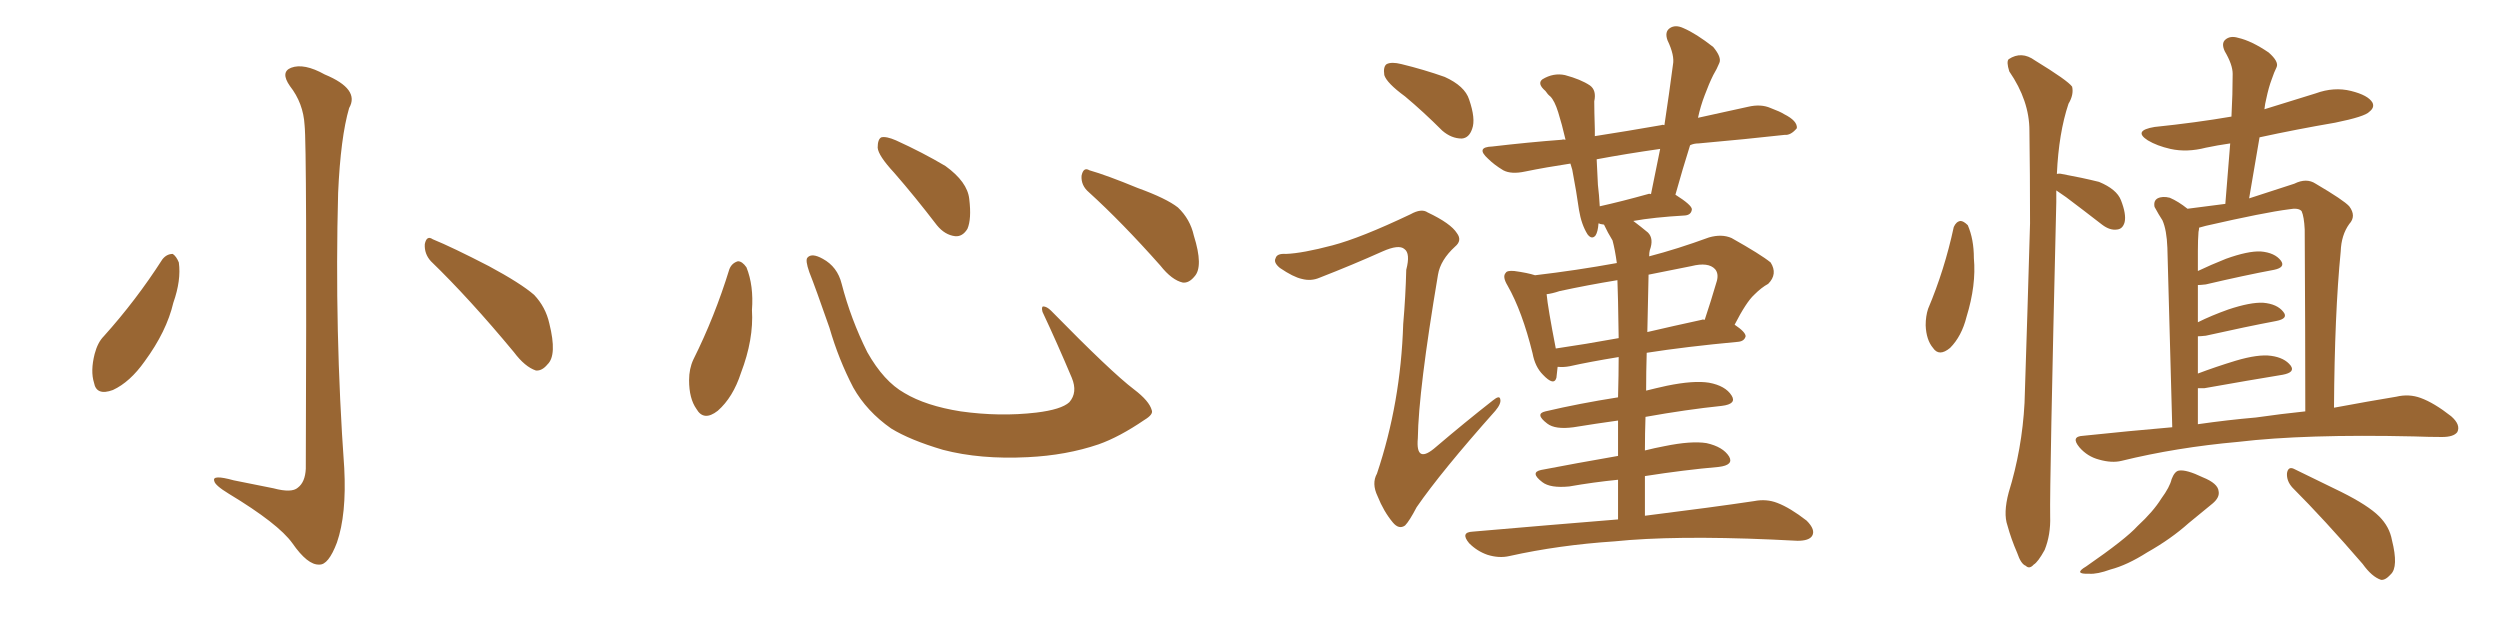 <svg xmlns="http://www.w3.org/2000/svg" xmlns:xlink="http://www.w3.org/1999/xlink" width="600" height="150"><path fill="#996633" padding="10" d="M73.10 30.03L73.10 30.03Q72.80 24.76 69.58 20.65L69.58 20.65Q67.24 17.29 69.87 16.26L69.87 16.26Q72.95 15.09 77.93 17.87L77.93 17.87Q86.43 21.39 83.79 25.93L83.79 25.93Q81.74 32.96 81.15 46.29L81.15 46.29Q80.27 79.39 82.62 112.35L82.62 112.35Q83.20 123.49 80.86 130.22L80.86 130.22Q78.81 135.64 76.61 135.50L76.61 135.50Q73.83 135.64 70.17 130.37L70.17 130.37Q66.80 125.68 54.93 118.51L54.93 118.51Q51.56 116.46 51.42 115.43L51.42 115.43Q50.83 113.82 56.10 115.28L56.10 115.28Q60.64 116.16 65.63 117.19L65.63 117.19Q70.02 118.36 71.48 117.04L71.48 117.04Q73.24 115.72 73.39 112.50L73.39 112.50Q73.68 35.01 73.10 30.03ZM38.96 62.26L38.96 62.26Q39.99 60.94 41.46 60.94L41.46 60.94Q42.33 61.52 42.92 62.99L42.92 62.99Q43.51 67.24 41.60 72.66L41.60 72.66Q39.99 79.54 34.72 86.72L34.72 86.72Q31.20 91.70 27.10 93.60L27.10 93.60Q23.14 95.07 22.56 91.85L22.56 91.85Q21.68 89.06 22.71 84.96L22.71 84.96Q23.44 82.18 24.90 80.71L24.90 80.71Q32.67 72.07 38.96 62.26ZM103.42 62.70L103.42 62.70L103.42 62.70Q101.81 60.94 101.95 58.59L101.95 58.59Q102.39 56.40 103.86 57.42L103.86 57.42Q108.54 59.33 117.33 63.87L117.33 63.87Q124.95 67.97 128.17 70.75L128.17 70.75Q130.96 73.68 131.84 77.64L131.84 77.64Q133.74 85.25 131.40 87.45L131.40 87.45Q130.08 89.06 128.61 88.92L128.61 88.92Q125.98 88.04 123.34 84.52L123.34 84.52Q112.65 71.63 103.42 62.70ZM175.05 64.60L175.05 64.60Q175.63 63.13 177.10 62.70L177.10 62.70Q178.13 62.70 179.15 64.16L179.15 64.16Q180.91 68.55 180.47 74.41L180.47 74.41Q180.91 81.45 177.83 89.50L177.83 89.50Q175.93 95.36 172.27 98.58L172.27 98.58Q168.90 101.22 167.14 98.14L167.14 98.14Q165.38 95.65 165.38 91.26L165.38 91.26Q165.38 88.48 166.41 86.28L166.41 86.28Q171.53 76.03 175.05 64.60ZM276.42 98.44L276.42 98.44Q276.86 99.46 274.66 100.78L274.66 100.78Q268.65 104.88 263.67 106.64L263.67 106.64Q255.91 109.28 246.68 109.72L246.68 109.72Q235.25 110.30 226.32 107.96L226.32 107.96Q218.41 105.62 213.87 102.83L213.87 102.83Q208.01 98.73 204.79 93.02L204.79 93.02Q201.27 86.28 199.07 78.66L199.07 78.66Q195.70 68.99 194.24 65.33L194.24 65.33Q193.21 62.40 193.80 61.82L193.80 61.82Q194.82 60.64 197.46 62.11L197.46 62.11Q200.98 64.01 202.00 68.12L202.00 68.12Q204.20 76.61 208.15 84.52L208.15 84.52Q212.11 91.55 217.09 94.34L217.09 94.34Q222.22 97.41 230.57 98.73L230.57 98.73Q239.94 100.05 248.73 99.02L248.73 99.02Q254.74 98.29 256.64 96.53L256.64 96.53Q258.69 94.19 257.23 90.67L257.23 90.67Q253.71 82.32 250.20 74.85L250.20 74.85Q249.90 73.68 250.34 73.54L250.34 73.54Q251.22 73.54 252.25 74.56L252.25 74.56Q266.75 89.36 272.17 93.46L272.17 93.46Q275.83 96.24 276.42 98.44ZM214.60 41.46L214.60 41.46Q210.79 37.35 210.64 35.45L210.64 35.45Q210.64 33.40 211.52 32.96L211.52 32.96Q212.70 32.67 215.04 33.69L215.04 33.69Q221.48 36.62 226.90 39.84L226.90 39.84Q232.18 43.65 232.62 47.75L232.62 47.75Q233.20 52.59 232.18 54.93L232.18 54.93Q231.01 56.84 229.25 56.69L229.25 56.69Q226.76 56.40 224.85 54.05L224.85 54.05Q219.58 47.17 214.60 41.46ZM261.33 46.14L261.33 46.14L261.33 46.14Q259.42 44.53 259.57 42.19L259.57 42.19Q260.01 39.99 261.47 40.87L261.47 40.87Q265.58 42.04 273.05 45.12L273.05 45.12Q279.93 47.61 282.71 49.80L282.71 49.80Q285.64 52.59 286.52 56.54L286.52 56.54Q288.87 64.01 286.67 66.36L286.67 66.36Q285.35 67.97 283.89 67.82L283.89 67.82Q281.25 67.24 278.47 63.72L278.47 63.72Q269.24 53.32 261.33 46.14ZM337.21 23.14L337.21 23.14Q332.81 19.92 332.23 18.02L332.23 18.02Q331.93 15.97 332.81 15.38L332.81 15.38Q333.98 14.79 336.33 15.38L336.33 15.38Q341.75 16.70 346.73 18.46L346.73 18.46Q351.56 20.65 352.59 23.88L352.59 23.88Q354.20 28.56 353.32 30.91L353.32 30.91Q352.59 33.11 350.83 33.25L350.83 33.25Q348.34 33.25 346.14 31.35L346.14 31.35Q341.60 26.81 337.21 23.14ZM388.33 124.66L388.33 124.66Q388.33 119.53 388.33 115.14L388.33 115.14Q382.47 115.72 376.61 116.75L376.61 116.75Q372.07 117.19 370.17 115.72L370.17 115.72Q367.09 113.38 369.87 112.79L369.87 112.79Q378.22 111.18 388.33 109.42L388.33 109.42Q388.33 104.88 388.33 100.93L388.33 100.93Q383.06 101.66 377.64 102.54L377.64 102.54Q373.24 103.13 371.34 101.66L371.34 101.66Q368.26 99.32 370.90 98.73L370.90 98.73Q378.96 96.83 388.33 95.36L388.33 95.36Q388.48 89.79 388.48 85.69L388.48 85.69Q381.30 86.87 376.76 87.89L376.76 87.89Q375.29 88.18 373.83 88.04L373.83 88.04Q373.68 89.65 373.54 90.67L373.54 90.67Q372.95 92.72 370.31 89.94L370.31 89.94Q368.41 88.04 367.82 84.81L367.82 84.81Q365.33 74.71 361.82 68.55L361.82 68.55Q360.50 66.36 361.38 65.48L361.38 65.48Q361.67 64.89 363.43 65.04L363.43 65.04Q366.65 65.48 368.41 66.06L368.41 66.06Q378.37 64.89 388.04 63.13L388.04 63.13Q387.60 59.91 387.01 57.71L387.01 57.71Q385.84 55.81 384.96 53.91L384.96 53.91Q384.23 53.76 384.08 53.76L384.08 53.76Q383.79 53.61 383.64 53.61L383.64 53.61Q383.50 55.66 382.91 56.54L382.91 56.54Q382.03 57.57 381.01 56.25L381.01 56.25Q379.54 53.91 378.96 50.39L378.96 50.39Q378.37 46.14 377.34 40.72L377.34 40.72Q377.05 39.84 376.90 39.26L376.90 39.26Q371.04 40.14 366.06 41.16L366.06 41.16Q362.70 41.89 360.79 40.87L360.79 40.87Q358.59 39.55 357.13 38.09L357.13 38.09Q354.05 35.30 358.15 35.16L358.15 35.16Q366.94 34.13 374.85 33.54L374.85 33.54Q375.15 33.40 375.73 33.54L375.73 33.54Q374.85 29.74 373.97 26.95L373.97 26.95Q373.10 24.17 372.07 23.14L372.07 23.14Q371.48 22.71 370.90 21.83L370.90 21.83Q368.85 20.07 370.17 19.04L370.17 19.04Q372.80 17.43 375.59 18.02L375.59 18.02Q379.39 19.04 381.59 20.51L381.59 20.51Q383.20 21.68 382.62 24.32L382.62 24.32Q382.62 26.51 382.76 31.05L382.76 31.05Q382.76 31.79 382.76 32.67L382.76 32.67Q390.38 31.49 398.73 30.03L398.73 30.03Q399.02 29.88 399.46 30.03L399.46 30.03Q400.63 22.27 401.51 15.53L401.51 15.53Q401.95 13.33 400.20 9.67L400.20 9.67Q399.46 7.62 400.78 6.74L400.78 6.74Q402.10 5.86 404.00 6.74L404.00 6.74Q407.08 8.06 411.18 11.28L411.18 11.28Q413.23 13.77 412.65 15.09L412.65 15.09Q412.06 16.55 411.18 18.02L411.18 18.02Q410.16 20.07 409.13 22.85L409.13 22.85Q408.11 25.49 407.52 28.27L407.52 28.27Q413.67 26.95 419.53 25.63L419.53 25.63Q422.61 24.90 424.95 25.93L424.95 25.93Q427.29 26.81 428.17 27.39L428.17 27.39Q431.40 29.00 431.25 30.76L431.25 30.76Q429.79 32.52 428.32 32.37L428.32 32.37Q419.09 33.40 407.67 34.42L407.67 34.42Q406.49 34.42 405.62 34.86L405.62 34.86Q403.86 40.43 402.10 46.73L402.10 46.73Q406.05 49.22 406.05 50.24L406.05 50.24Q405.91 51.56 404.44 51.71L404.44 51.71Q396.83 52.15 391.99 53.03L391.99 53.03Q393.75 54.35 395.51 55.81L395.51 55.81Q396.97 57.28 395.95 60.06L395.95 60.06Q395.80 60.64 395.80 61.52L395.80 61.52Q402.54 59.77 410.16 56.98L410.16 56.98Q413.23 56.10 415.58 57.13L415.58 57.13Q422.61 61.08 424.95 62.99L424.95 62.99Q426.71 65.77 424.37 68.12L424.37 68.12Q422.75 68.99 421.00 70.75L421.00 70.75Q419.09 72.51 416.31 77.93L416.31 77.93Q418.95 79.69 418.95 80.71L418.95 80.71Q418.65 81.88 417.19 82.03L417.19 82.03Q404.59 83.20 395.21 84.67L395.21 84.67Q395.07 89.21 395.07 93.75L395.07 93.75Q397.41 93.16 400.05 92.58L400.05 92.58Q406.49 91.26 410.16 91.85L410.16 91.85Q414.11 92.58 415.58 94.92L415.58 94.92Q416.89 96.97 413.23 97.41L413.23 97.41Q404.74 98.29 394.92 100.05L394.92 100.05Q394.78 104.00 394.78 108.11L394.78 108.11Q397.12 107.52 399.46 107.08L399.46 107.08Q405.91 105.76 409.57 106.35L409.57 106.35Q413.53 107.23 414.99 109.57L414.99 109.57Q416.16 111.62 412.50 112.06L412.50 112.06Q404.15 112.79 394.78 114.26L394.78 114.26Q394.78 118.80 394.78 123.78L394.78 123.78Q411.18 121.73 421.00 120.26L421.00 120.26Q423.93 119.68 426.56 120.70L426.56 120.70Q429.64 121.88 433.59 124.95L433.59 124.95Q435.79 127.15 434.91 128.61L434.91 128.61Q434.18 129.79 431.40 129.79L431.40 129.79Q428.47 129.64 425.24 129.49L425.24 129.49Q401.66 128.47 387.45 129.93L387.45 129.93Q374.12 130.81 362.26 133.45L362.26 133.45Q359.77 134.03 356.98 133.15L356.98 133.15Q354.49 132.28 352.59 130.37L352.59 130.37Q350.39 127.73 353.47 127.59L353.47 127.59Q372.07 125.98 388.33 124.66ZM388.48 81.15L388.48 81.15Q388.33 70.46 388.18 67.24L388.18 67.24Q381.01 68.41 374.27 69.87L374.27 69.87Q372.51 70.46 371.19 70.61L371.19 70.61Q371.48 73.83 373.39 83.64L373.39 83.64Q380.42 82.62 388.48 81.15ZM395.65 66.21L395.65 66.21Q395.51 72.66 395.36 79.69L395.36 79.69Q401.66 78.22 408.40 76.76L408.40 76.76Q408.69 76.61 409.13 76.76L409.13 76.76Q410.60 72.36 412.06 67.38L412.06 67.38Q412.50 65.63 411.62 64.60L411.62 64.60Q410.01 62.84 405.91 63.87L405.91 63.87Q400.63 64.89 395.65 65.92L395.65 65.92Q395.65 66.06 395.65 66.21ZM395.51 46.58L395.51 46.58Q395.80 46.44 396.24 46.58L396.24 46.58Q397.41 40.72 398.44 35.74L398.44 35.74Q390.23 36.91 383.20 38.23L383.20 38.23Q383.35 41.16 383.50 44.38L383.50 44.38Q383.79 46.73 383.94 49.51L383.94 49.51Q389.21 48.34 395.51 46.58ZM319.78 58.89L319.78 58.89L319.78 58.89Q326.51 57.13 338.53 51.42L338.53 51.42Q341.16 49.95 342.63 50.98L342.63 50.98Q348.19 53.61 349.66 55.96L349.66 55.96Q350.98 57.71 349.22 59.18L349.22 59.18Q345.70 62.40 345.12 65.92L345.12 65.92Q340.43 93.75 340.28 105.18L340.28 105.18Q339.70 111.62 344.68 107.23L344.68 107.23Q351.56 101.37 358.30 96.09L358.30 96.09Q359.91 94.78 360.06 95.80L360.06 95.80Q360.35 96.83 358.89 98.58L358.89 98.58Q345.85 113.23 339.99 121.73L339.99 121.73Q338.23 125.10 337.21 126.12L337.21 126.12Q335.74 127.15 334.28 125.39L334.28 125.39Q332.08 122.75 330.62 119.09L330.62 119.09Q329.15 116.02 330.47 113.67L330.47 113.67Q336.18 96.68 336.77 77.78L336.77 77.78Q337.35 71.04 337.50 64.75L337.50 64.75Q338.53 60.79 337.06 59.77L337.06 59.77Q335.74 58.59 331.79 60.35L331.79 60.35Q324.61 63.57 316.70 66.65L316.70 66.65Q314.65 67.53 312.45 66.94L312.45 66.94Q310.40 66.50 307.18 64.31L307.18 64.31Q305.57 62.99 306.15 61.96L306.15 61.96Q306.45 60.79 308.64 60.94L308.64 60.94Q312.60 60.79 319.78 58.89ZM468.90 54.49L468.90 54.49Q469.48 53.17 470.51 53.03L470.51 53.03Q471.24 53.03 472.27 54.05L472.27 54.05Q473.73 57.42 473.73 61.96L473.73 61.96Q474.32 68.41 471.97 76.03L471.97 76.03Q470.80 80.71 468.02 83.50L468.02 83.50Q465.38 85.69 463.92 83.50L463.92 83.50Q462.30 81.59 462.16 78.08L462.16 78.08Q462.16 75.88 462.74 74.12L462.74 74.12Q466.70 64.75 468.90 54.49ZM493.51 45.70L493.51 45.70Q493.51 47.02 493.51 48.49L493.51 48.49Q491.89 116.46 492.04 123.93L492.04 123.93Q492.19 128.32 490.72 131.98L490.72 131.98Q489.11 134.91 488.09 135.50L488.09 135.50Q487.06 136.67 486.18 135.79L486.18 135.79Q485.01 135.35 484.13 132.71L484.13 132.71Q482.67 129.35 481.79 126.12L481.79 126.12Q480.76 123.19 482.08 118.21L482.08 118.21Q485.30 107.81 485.89 96.68L485.89 96.68Q486.62 74.27 487.21 53.61L487.21 53.61Q487.21 41.60 487.06 31.35L487.06 31.35Q487.06 24.17 482.23 17.14L482.23 17.14Q481.49 14.79 482.08 14.21L482.08 14.21Q485.16 12.16 488.38 14.50L488.38 14.50Q496.29 19.34 497.31 20.80L497.31 20.80Q497.75 22.71 496.44 24.90L496.44 24.90Q494.09 31.93 493.65 41.75L493.65 41.75Q494.24 41.60 494.82 41.75L494.82 41.75Q499.66 42.63 503.76 43.65L503.76 43.65Q508.01 45.41 509.03 48.05L509.03 48.05Q510.35 51.42 509.91 53.32L509.91 53.32Q509.47 54.93 508.15 55.08L508.15 55.08Q506.40 55.37 504.49 53.91L504.49 53.91Q499.95 50.39 495.85 47.31L495.85 47.31Q494.38 46.29 493.51 45.70ZM521.34 102.54L521.34 102.54Q520.31 64.01 520.17 59.47L520.17 59.47Q520.02 55.22 518.99 52.88L518.99 52.88Q518.12 51.56 517.09 49.66L517.09 49.66Q516.80 48.19 517.82 47.61L517.82 47.61Q518.99 47.02 520.75 47.46L520.75 47.46Q522.80 48.34 525 50.10L525 50.10Q529.69 49.51 534.08 48.93L534.08 48.93Q534.67 41.16 535.25 34.42L535.25 34.42Q532.18 34.86 529.39 35.45L529.39 35.45Q524.85 36.62 520.90 35.74L520.90 35.74Q517.68 35.01 515.48 33.69L515.48 33.69Q511.82 31.35 517.09 30.47L517.09 30.47Q527.05 29.44 535.55 27.98L535.55 27.98Q535.84 22.56 535.84 17.72L535.84 17.72Q535.84 15.53 533.94 12.30L533.94 12.30Q533.06 10.40 534.08 9.52L534.08 9.52Q535.25 8.50 537.16 9.08L537.16 9.08Q540.38 9.81 544.48 12.60L544.48 12.60Q546.97 14.79 546.39 16.11L546.39 16.11Q545.80 17.29 545.21 19.04L545.21 19.04Q544.48 20.95 543.90 23.73L543.90 23.73Q543.60 24.90 543.46 26.22L543.46 26.22Q549.61 24.32 555.76 22.41L555.76 22.41Q560.16 20.80 564.26 21.83L564.26 21.83Q568.36 22.85 569.38 24.61L569.38 24.61Q569.97 25.78 568.65 26.81L568.65 26.81Q567.63 27.98 560.45 29.44L560.45 29.44Q551.07 31.05 542.29 32.96L542.29 32.96Q541.11 39.99 539.79 47.61L539.79 47.61Q546.09 45.56 550.63 44.09L550.63 44.09Q553.56 42.63 555.76 44.09L555.76 44.09Q562.50 48.05 563.82 49.51L563.82 49.51Q565.58 51.86 563.82 53.76L563.82 53.76Q561.91 56.40 561.77 60.35L561.77 60.35Q560.30 75.29 560.16 97.85L560.16 97.85Q568.80 96.24 575.10 95.21L575.10 95.21Q578.17 94.48 580.96 95.51L580.96 95.51Q584.18 96.68 588.28 99.90L588.28 99.90Q590.63 101.95 589.75 103.71L589.75 103.71Q588.87 104.88 586.08 104.88L586.08 104.88Q583.01 104.88 579.35 104.74L579.35 104.74Q553.13 104.15 537.16 106.05L537.16 106.05Q522.36 107.37 509.18 110.60L509.18 110.60Q506.84 111.18 503.76 110.30L503.76 110.30Q500.98 109.57 499.07 107.37L499.07 107.37Q496.88 104.74 499.95 104.59L499.95 104.59Q511.08 103.42 521.34 102.54ZM541.41 100.20L541.41 100.20Q547.56 99.32 553.27 98.73L553.27 98.73Q553.27 79.83 553.13 55.08L553.13 55.08Q552.98 52.00 552.39 50.68L552.39 50.68Q551.66 49.80 549.32 50.24L549.32 50.24Q543.46 50.98 529.39 54.20L529.39 54.20Q528.37 54.49 527.78 54.64L527.78 54.64Q527.78 55.08 527.64 55.66L527.64 55.66Q527.49 57.57 527.49 60.21L527.49 60.21Q527.49 62.40 527.49 65.04L527.49 65.04Q530.57 63.57 534.23 62.11L534.23 62.11Q539.50 60.21 542.58 60.35L542.58 60.35Q545.95 60.64 547.41 62.55L547.41 62.55Q548.58 64.16 545.80 64.75L545.80 64.75Q538.77 66.06 529.39 68.26L529.39 68.26Q528.08 68.41 527.49 68.41L527.49 68.41Q527.49 72.80 527.49 77.34L527.49 77.34Q530.71 75.73 534.81 74.27L534.81 74.27Q540.09 72.51 543.16 72.66L543.16 72.66Q546.53 72.95 548.00 74.85L548.00 74.85Q549.32 76.46 546.24 77.05L546.24 77.05Q539.21 78.37 529.39 80.57L529.39 80.57Q528.08 80.71 527.49 80.71L527.49 80.71Q527.49 85.11 527.49 89.65L527.49 89.65Q531.74 88.04 536.57 86.57L536.57 86.57Q541.99 84.96 545.07 85.40L545.07 85.40Q548.29 85.84 549.76 87.74L549.76 87.74Q550.93 89.36 547.85 89.94L547.85 89.94Q539.79 91.26 529.10 93.16L529.10 93.16Q528.08 93.16 527.49 93.16L527.49 93.16Q527.49 97.27 527.49 101.81L527.49 101.81Q534.67 100.78 541.41 100.20ZM521.19 114.99L521.19 114.99Q521.92 113.09 522.95 112.94L522.95 112.94Q524.71 112.65 528.66 114.55L528.66 114.55Q532.32 116.02 532.47 117.92L532.47 117.92Q532.76 119.38 531.01 120.85L531.01 120.85Q529.25 122.31 525.29 125.54L525.29 125.54Q521.04 129.35 515.33 132.57L515.33 132.57Q510.50 135.64 506.54 136.67L506.54 136.67Q503.32 137.84 501.42 137.70L501.42 137.70Q497.46 137.84 500.68 135.94L500.68 135.94Q510.21 129.35 512.99 126.27L512.99 126.27Q516.80 122.75 518.70 119.68L518.70 119.68Q520.75 116.89 521.19 114.99ZM550.20 117.04L550.20 117.04L550.20 117.04Q548.73 115.43 548.88 113.53L548.88 113.53Q549.17 111.91 550.49 112.50L550.49 112.50Q554.44 114.40 561.91 118.07L561.91 118.07Q568.36 121.29 571.00 123.93L571.00 123.93Q573.49 126.42 574.07 129.64L574.07 129.64Q575.68 136.08 573.78 137.84L573.78 137.84Q572.46 139.31 571.44 139.16L571.44 139.16Q569.24 138.43 567.04 135.35L567.04 135.35Q557.81 124.66 550.20 117.04Z"/></svg>